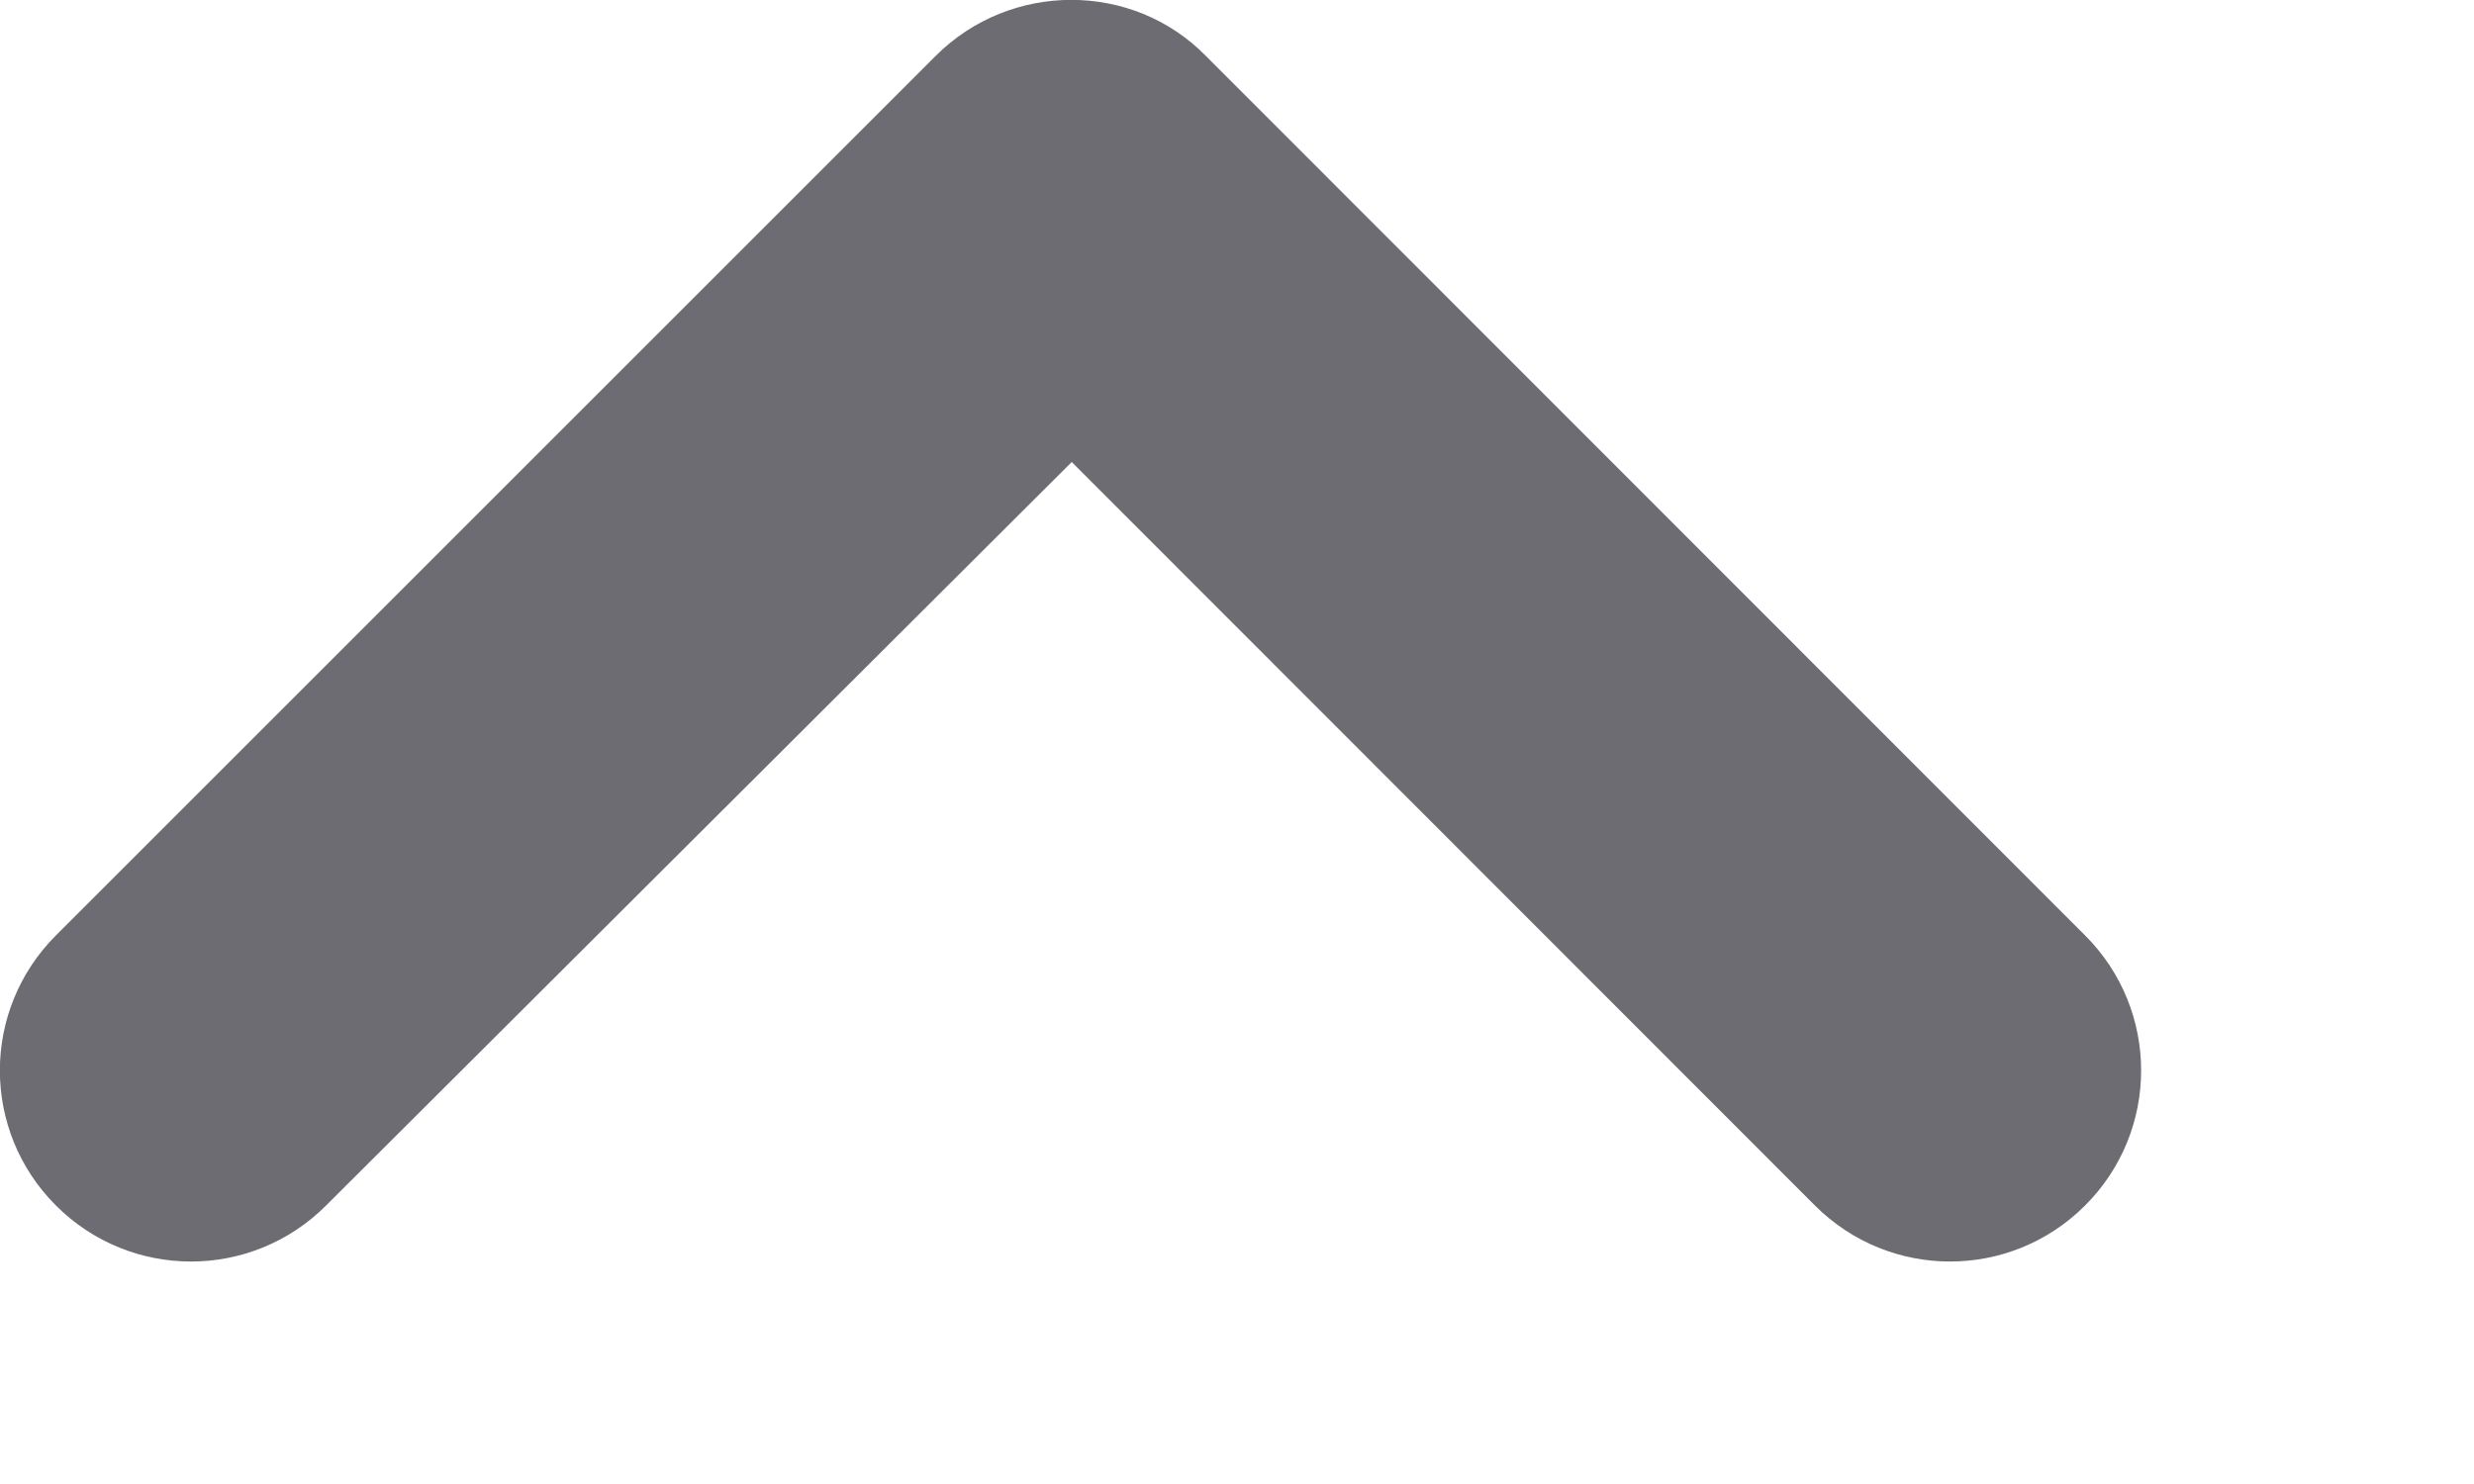 <?xml version="1.0" encoding="utf-8"?>
<svg xmlns="http://www.w3.org/2000/svg" fill="none" height="100%" overflow="visible" preserveAspectRatio="none" style="display: block;" viewBox="0 0 5 3" width="100%">
<path d="M1.891 0.113L0.113 1.891C-0.038 2.042 -0.038 2.286 0.113 2.437C0.264 2.588 0.508 2.588 0.659 2.437L2.166 0.934L3.668 2.437C3.819 2.588 4.063 2.588 4.214 2.437C4.365 2.286 4.365 2.042 4.214 1.891L2.437 0.113C2.289 -0.038 2.042 -0.038 1.891 0.113Z" fill="#6D6C72" id="Vector"/>
</svg>